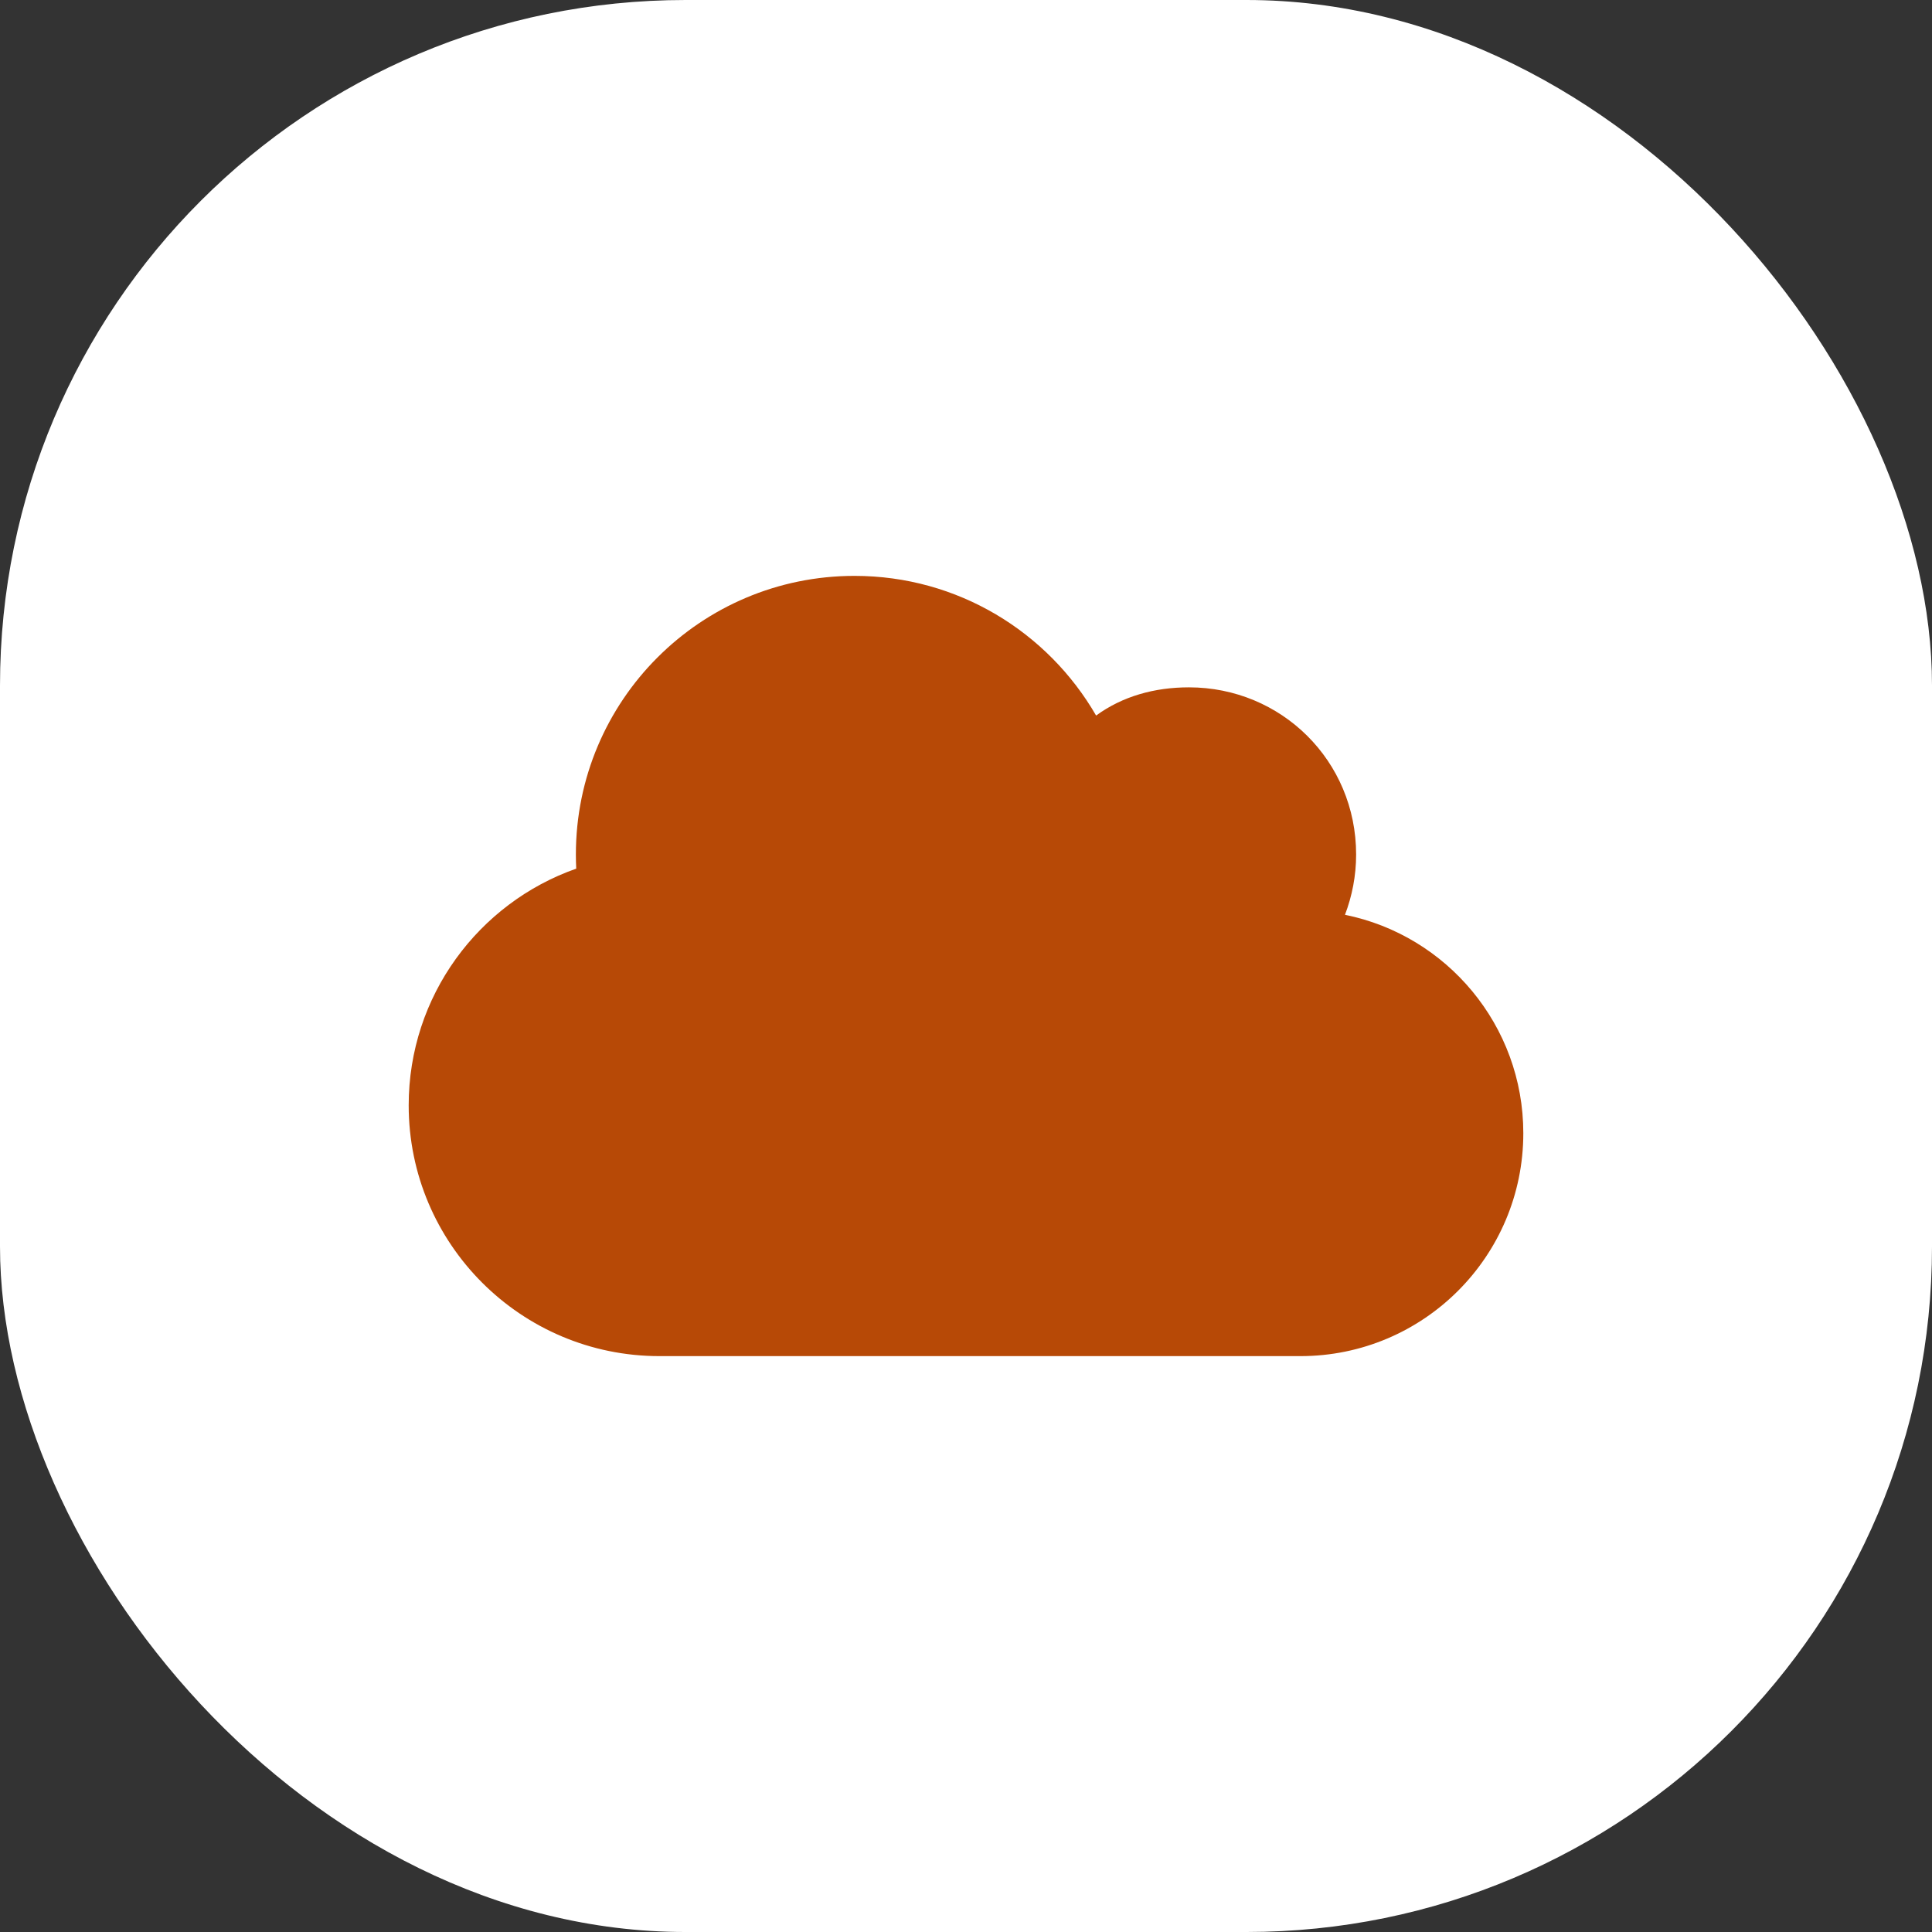 <svg width="82" height="82" viewBox="0 0 82 82" fill="none" xmlns="http://www.w3.org/2000/svg">
<rect x="0" y="0" width="82" height="82" fill="#333333" stroke="none"/>
<rect width="82" height="82" rx="29.097" fill="white"/>
<path d="M24.457 36.868C24.447 36.668 24.442 36.469 24.442 36.269C24.442 29.735 29.735 24.442 36.269 24.442C40.652 24.442 44.474 26.826 46.522 30.37C47.645 29.55 49.005 29.173 50.462 29.173C54.379 29.173 57.558 32.285 57.558 36.269C57.558 37.171 57.388 38.029 57.085 38.827C61.402 39.699 64.654 43.521 64.654 48.096C64.654 53.322 60.419 57.558 55.192 57.558H27.99C22.111 57.558 17.346 52.79 17.346 46.914C17.346 42.272 20.315 38.324 24.457 36.868Z" fill="#B74906"/>
</svg>
